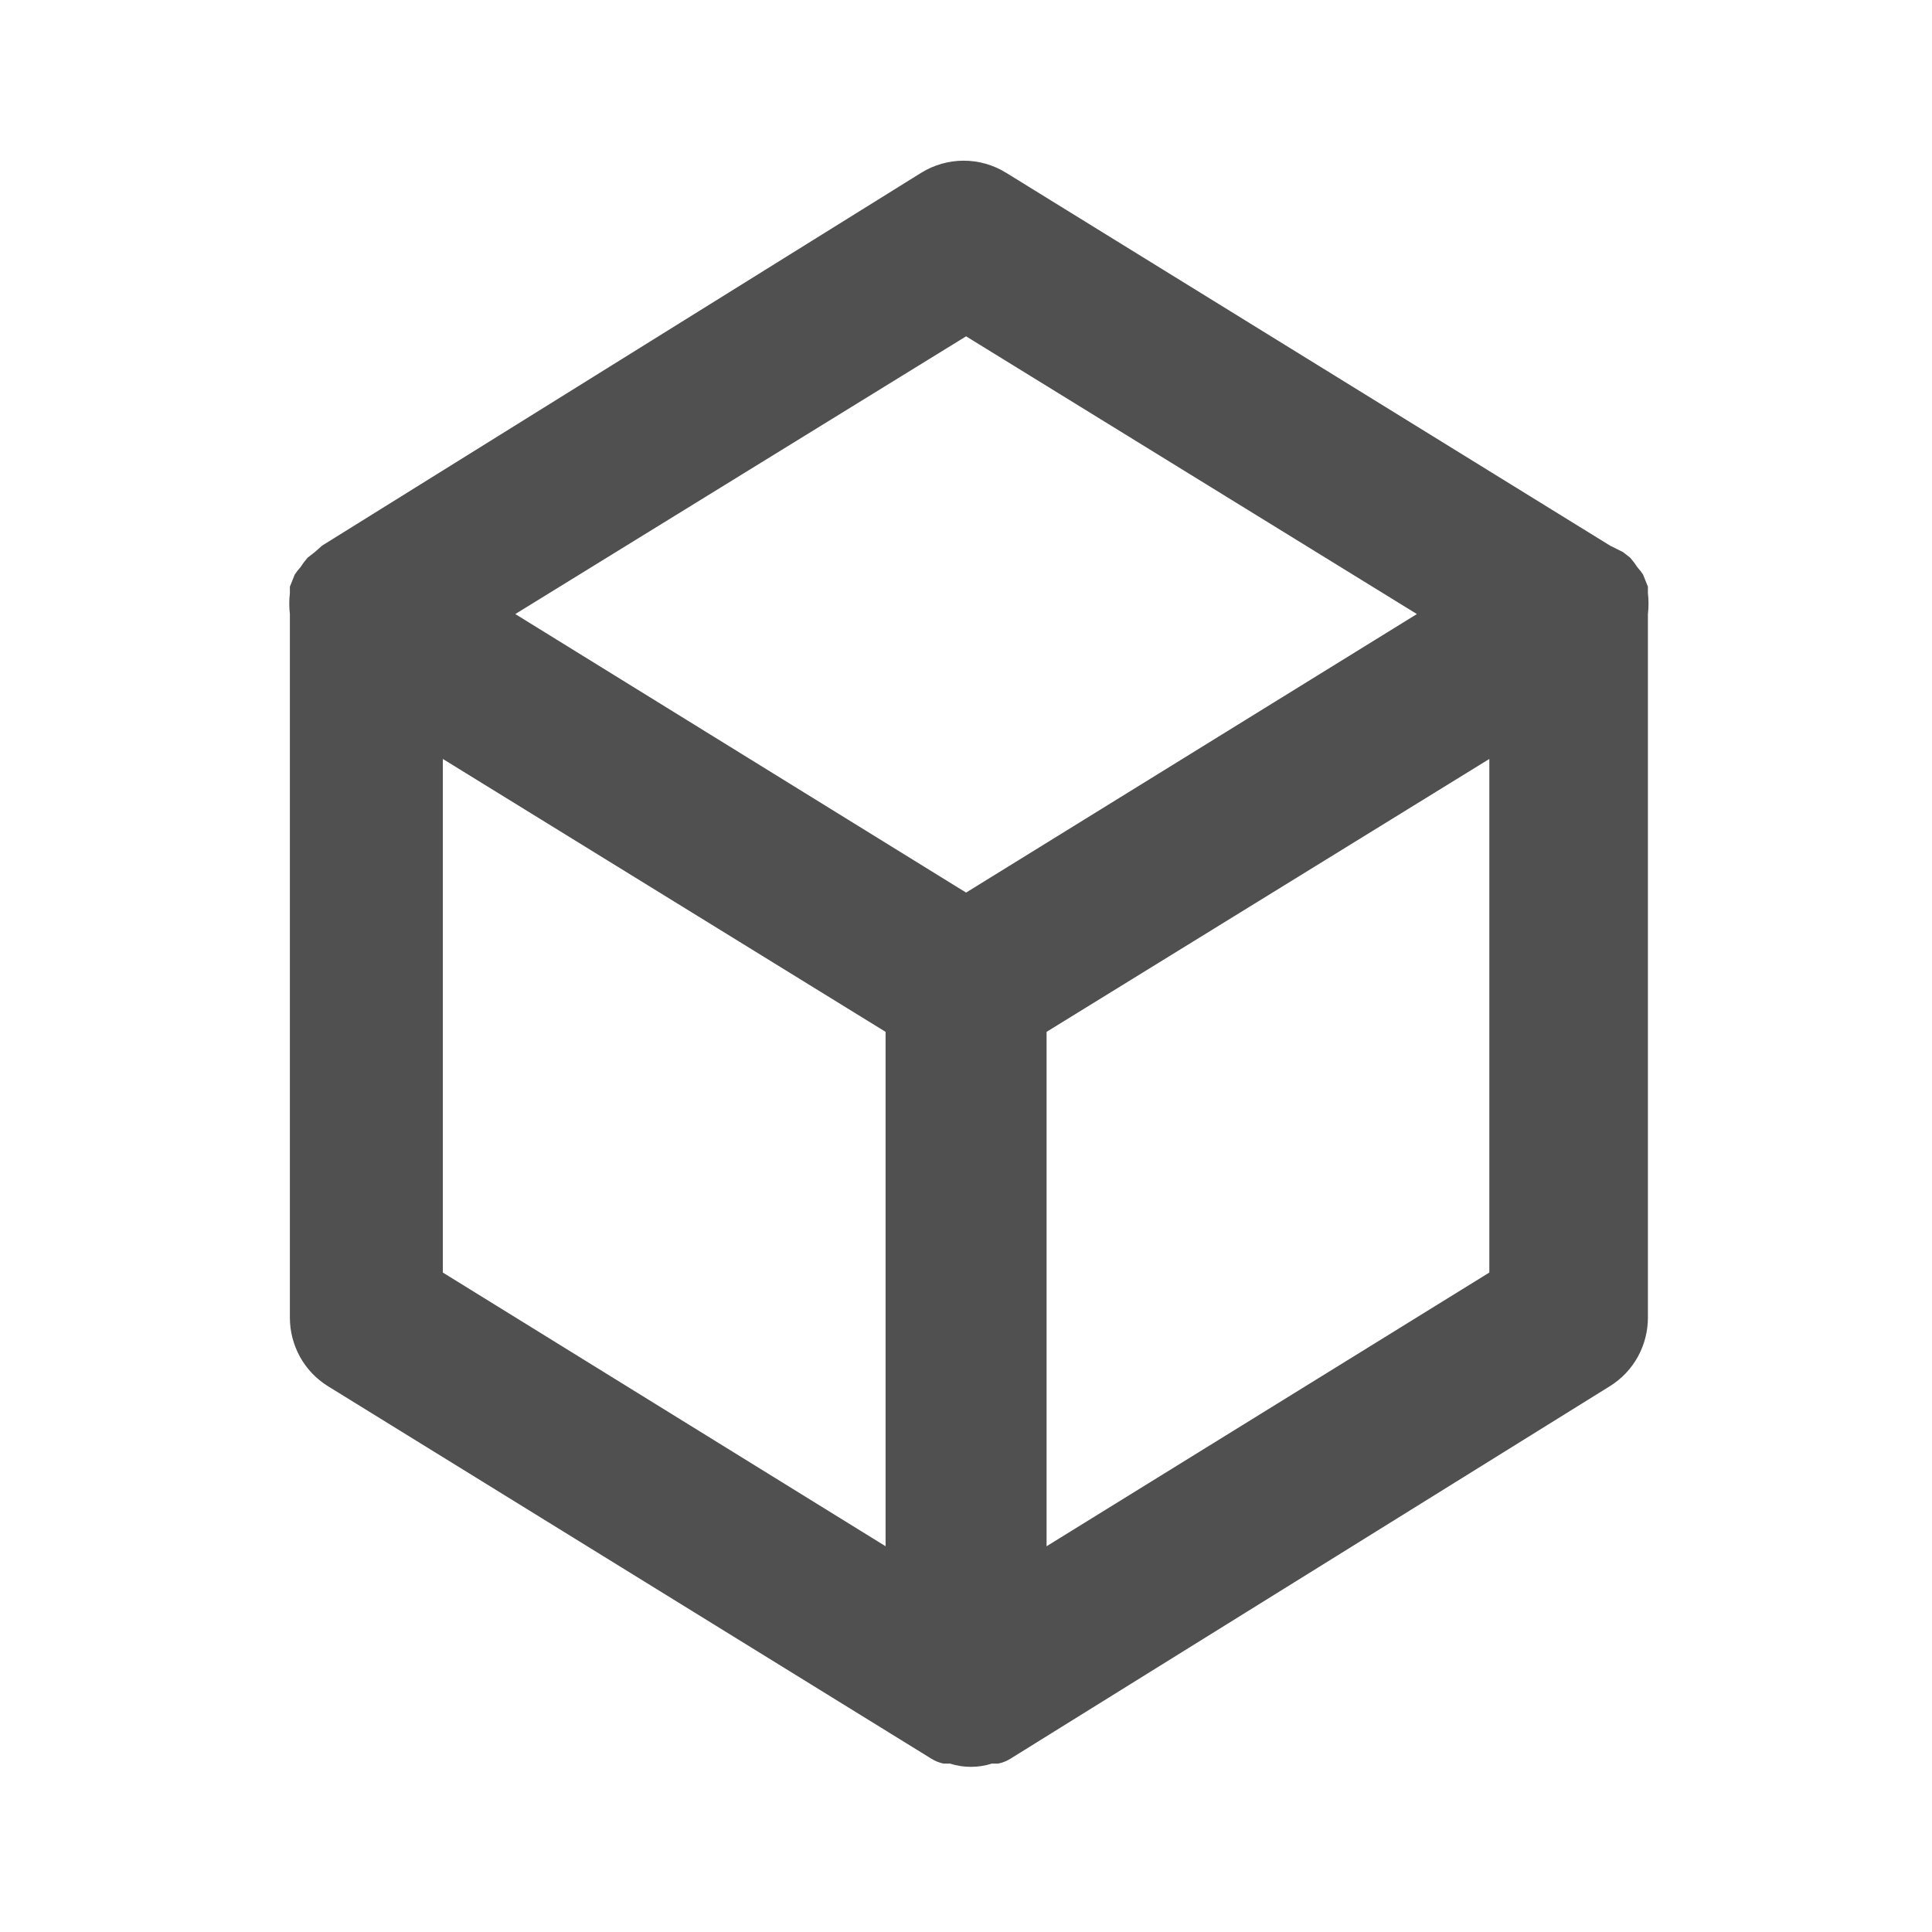 <svg width="24" height="24" viewBox="0 0 24 24" fill="none" xmlns="http://www.w3.org/2000/svg">
<path d="M20.471 7.368C20.471 7.368 20.471 7.368 20.471 7.288L20.411 7.138C20.39 7.106 20.367 7.076 20.341 7.048C20.314 7.006 20.284 6.966 20.251 6.928L20.161 6.858L20.001 6.778L12.501 2.148C12.342 2.049 12.159 1.996 11.971 1.996C11.784 1.996 11.6 2.049 11.441 2.148L4.001 6.778L3.911 6.858L3.821 6.928C3.788 6.966 3.758 7.006 3.731 7.048C3.705 7.076 3.682 7.106 3.661 7.138L3.601 7.288C3.601 7.288 3.601 7.288 3.601 7.368C3.591 7.454 3.591 7.542 3.601 7.628V16.368C3.601 16.538 3.644 16.705 3.726 16.854C3.808 17.003 3.927 17.128 4.071 17.218L11.571 21.848C11.617 21.877 11.668 21.897 11.721 21.908C11.721 21.908 11.771 21.908 11.801 21.908C11.97 21.962 12.152 21.962 12.321 21.908C12.321 21.908 12.371 21.908 12.401 21.908C12.454 21.897 12.505 21.877 12.551 21.848L20.001 17.218C20.145 17.128 20.264 17.003 20.346 16.854C20.428 16.705 20.471 16.538 20.471 16.368V7.628C20.481 7.542 20.481 7.454 20.471 7.368ZM11.001 19.208L5.501 15.808V9.428L11.001 12.818V19.208ZM12.001 11.088L6.401 7.628L12.001 4.178L17.601 7.628L12.001 11.088ZM18.501 15.808L13.001 19.208V12.818L18.501 9.428V15.808Z" fill="#505050"/>
</svg>

